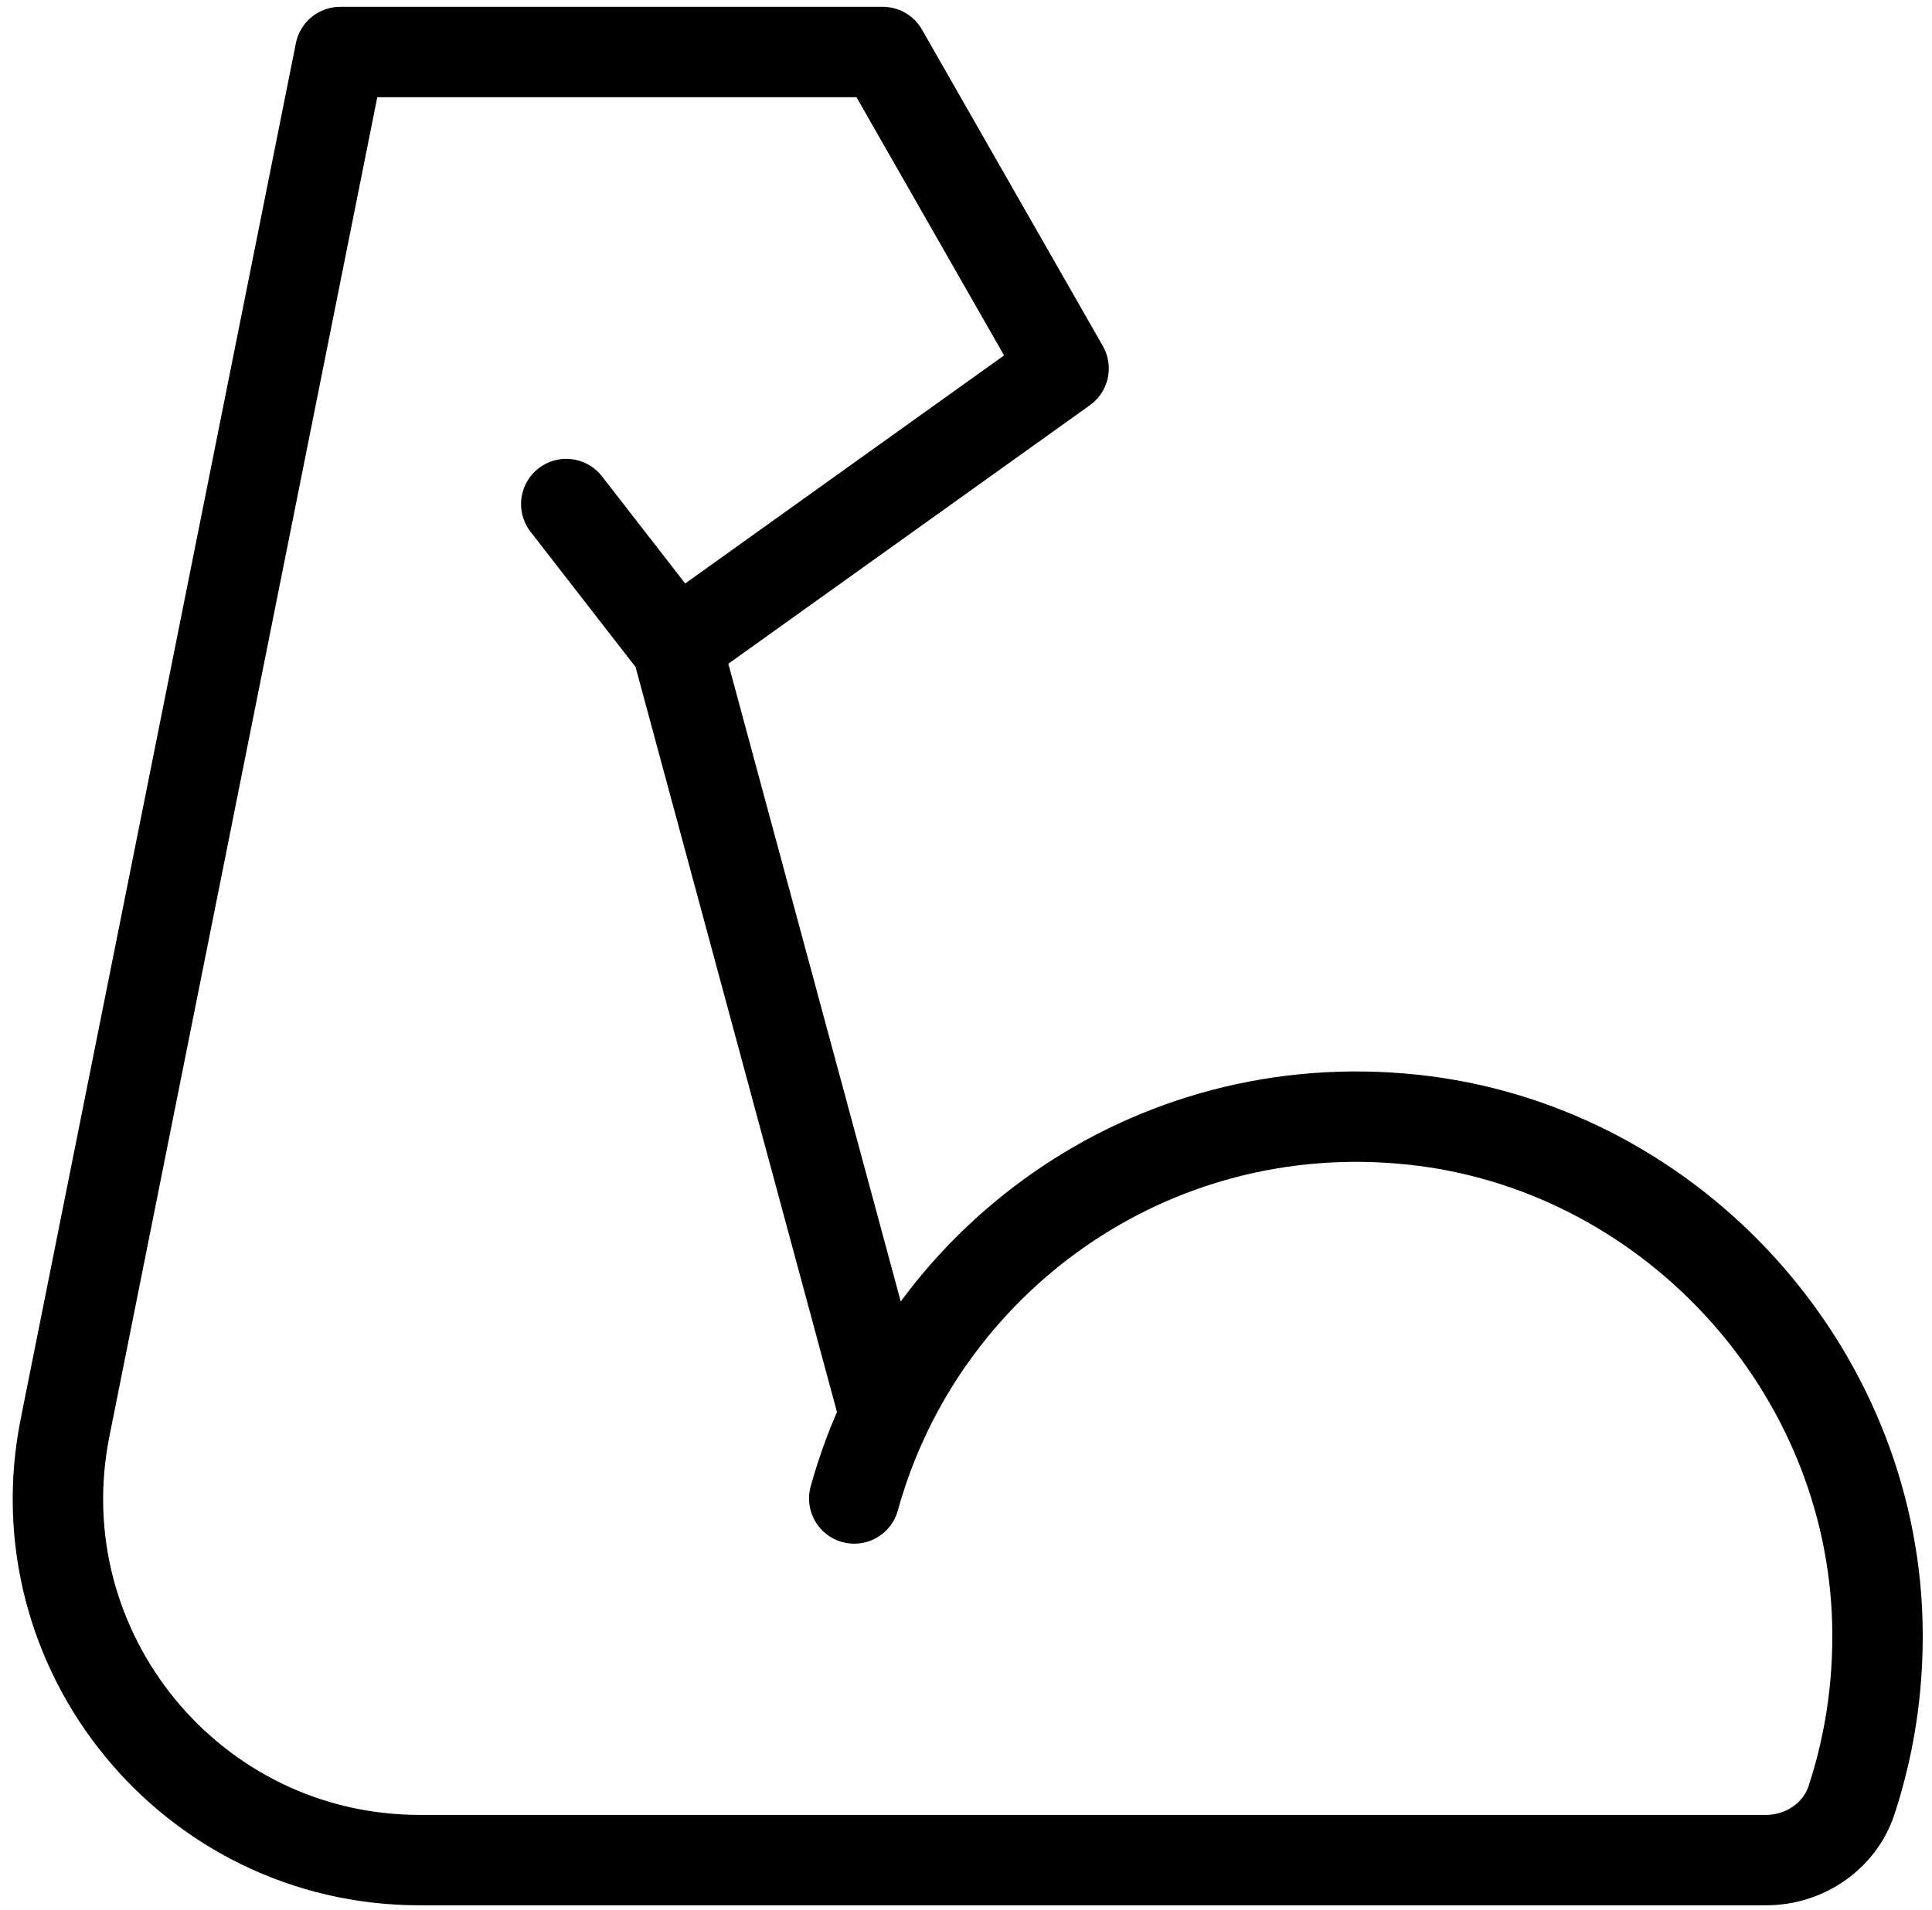 <svg xmlns="http://www.w3.org/2000/svg" width="100%" height="100%" viewBox="0 0 90 89" fill="none"><mask id="path-1-inside-1_37_604" fill="white"><path d="M39.794 69.818C42.848 58.761 53.526 50.864 65.825 52.169C77.535 53.412 86.844 63.289 87.434 75.041C87.581 78.137 87.16 81.107 86.254 83.866C85.707 85.55 84.064 86.667 82.274 86.667H19.551C8.92 86.667 0.946 76.939 3.031 66.514L15.849 2.424H41.121L49.546 17.167L31.497 30.077L26.379 23.485"></path></mask><path d="M65.825 52.169L65.648 53.845L65.648 53.845L65.825 52.169ZM87.434 75.041L89.117 74.961L89.116 74.957L87.434 75.041ZM86.254 83.866L84.653 83.34L84.652 83.345L86.254 83.866ZM3.031 66.514L4.683 66.844L4.683 66.844L3.031 66.514ZM15.849 2.424V0.739H14.467L14.197 2.094L15.849 2.424ZM41.121 2.424L42.584 1.588L42.099 0.739H41.121V2.424ZM49.546 17.167L50.526 18.537L51.763 17.652L51.008 16.331L49.546 17.167ZM31.497 30.077L30.166 31.11L31.159 32.39L32.477 31.447L31.497 30.077ZM41.419 70.267C44.261 59.976 54.198 52.629 65.648 53.845L66.003 50.494C52.854 49.098 41.436 57.547 38.17 69.37L41.419 70.267ZM65.648 53.845C76.529 55 85.203 64.2 85.751 75.126L89.116 74.957C88.485 62.379 78.541 51.824 66.003 50.494L65.648 53.845ZM85.751 75.121C85.888 78.012 85.495 80.776 84.653 83.34L87.855 84.391C88.825 81.437 89.274 78.263 89.117 74.961L85.751 75.121ZM84.652 83.345C84.347 84.284 83.39 84.982 82.274 84.982V88.352C84.738 88.352 87.067 86.817 87.857 84.386L84.652 83.345ZM82.274 84.982H19.551V88.352H82.274V84.982ZM19.551 84.982C9.983 84.982 2.807 76.227 4.683 66.844L1.379 66.183C-0.914 77.651 7.856 88.352 19.551 88.352V84.982ZM4.683 66.844L17.501 2.755L14.197 2.094L1.379 66.183L4.683 66.844ZM15.849 4.109H41.121V0.739H15.849V4.109ZM39.658 3.26L48.083 18.003L51.008 16.331L42.584 1.588L39.658 3.26ZM48.565 15.796L30.516 28.706L32.477 31.447L50.526 18.537L48.565 15.796ZM32.828 29.044L27.71 22.452L25.048 24.518L30.166 31.11L32.828 29.044Z" fill="currentcolor" mask="url(#path-1-inside-1_37_604)"></path><path d="M39.794 69.818C42.848 58.761 53.526 50.864 65.825 52.169C77.535 53.412 86.844 63.289 87.434 75.041C87.581 78.137 87.16 81.107 86.254 83.866C85.707 85.55 84.064 86.667 82.274 86.667H19.551C8.92 86.667 0.946 76.939 3.031 66.514L15.849 2.424H41.121L49.546 17.167L31.497 30.077L26.379 23.485M31.518 30.077L41.121 65.606" stroke="currentcolor" stroke-width="4.212" stroke-miterlimit="2" stroke-linecap="round" stroke-linejoin="round"></path></svg>